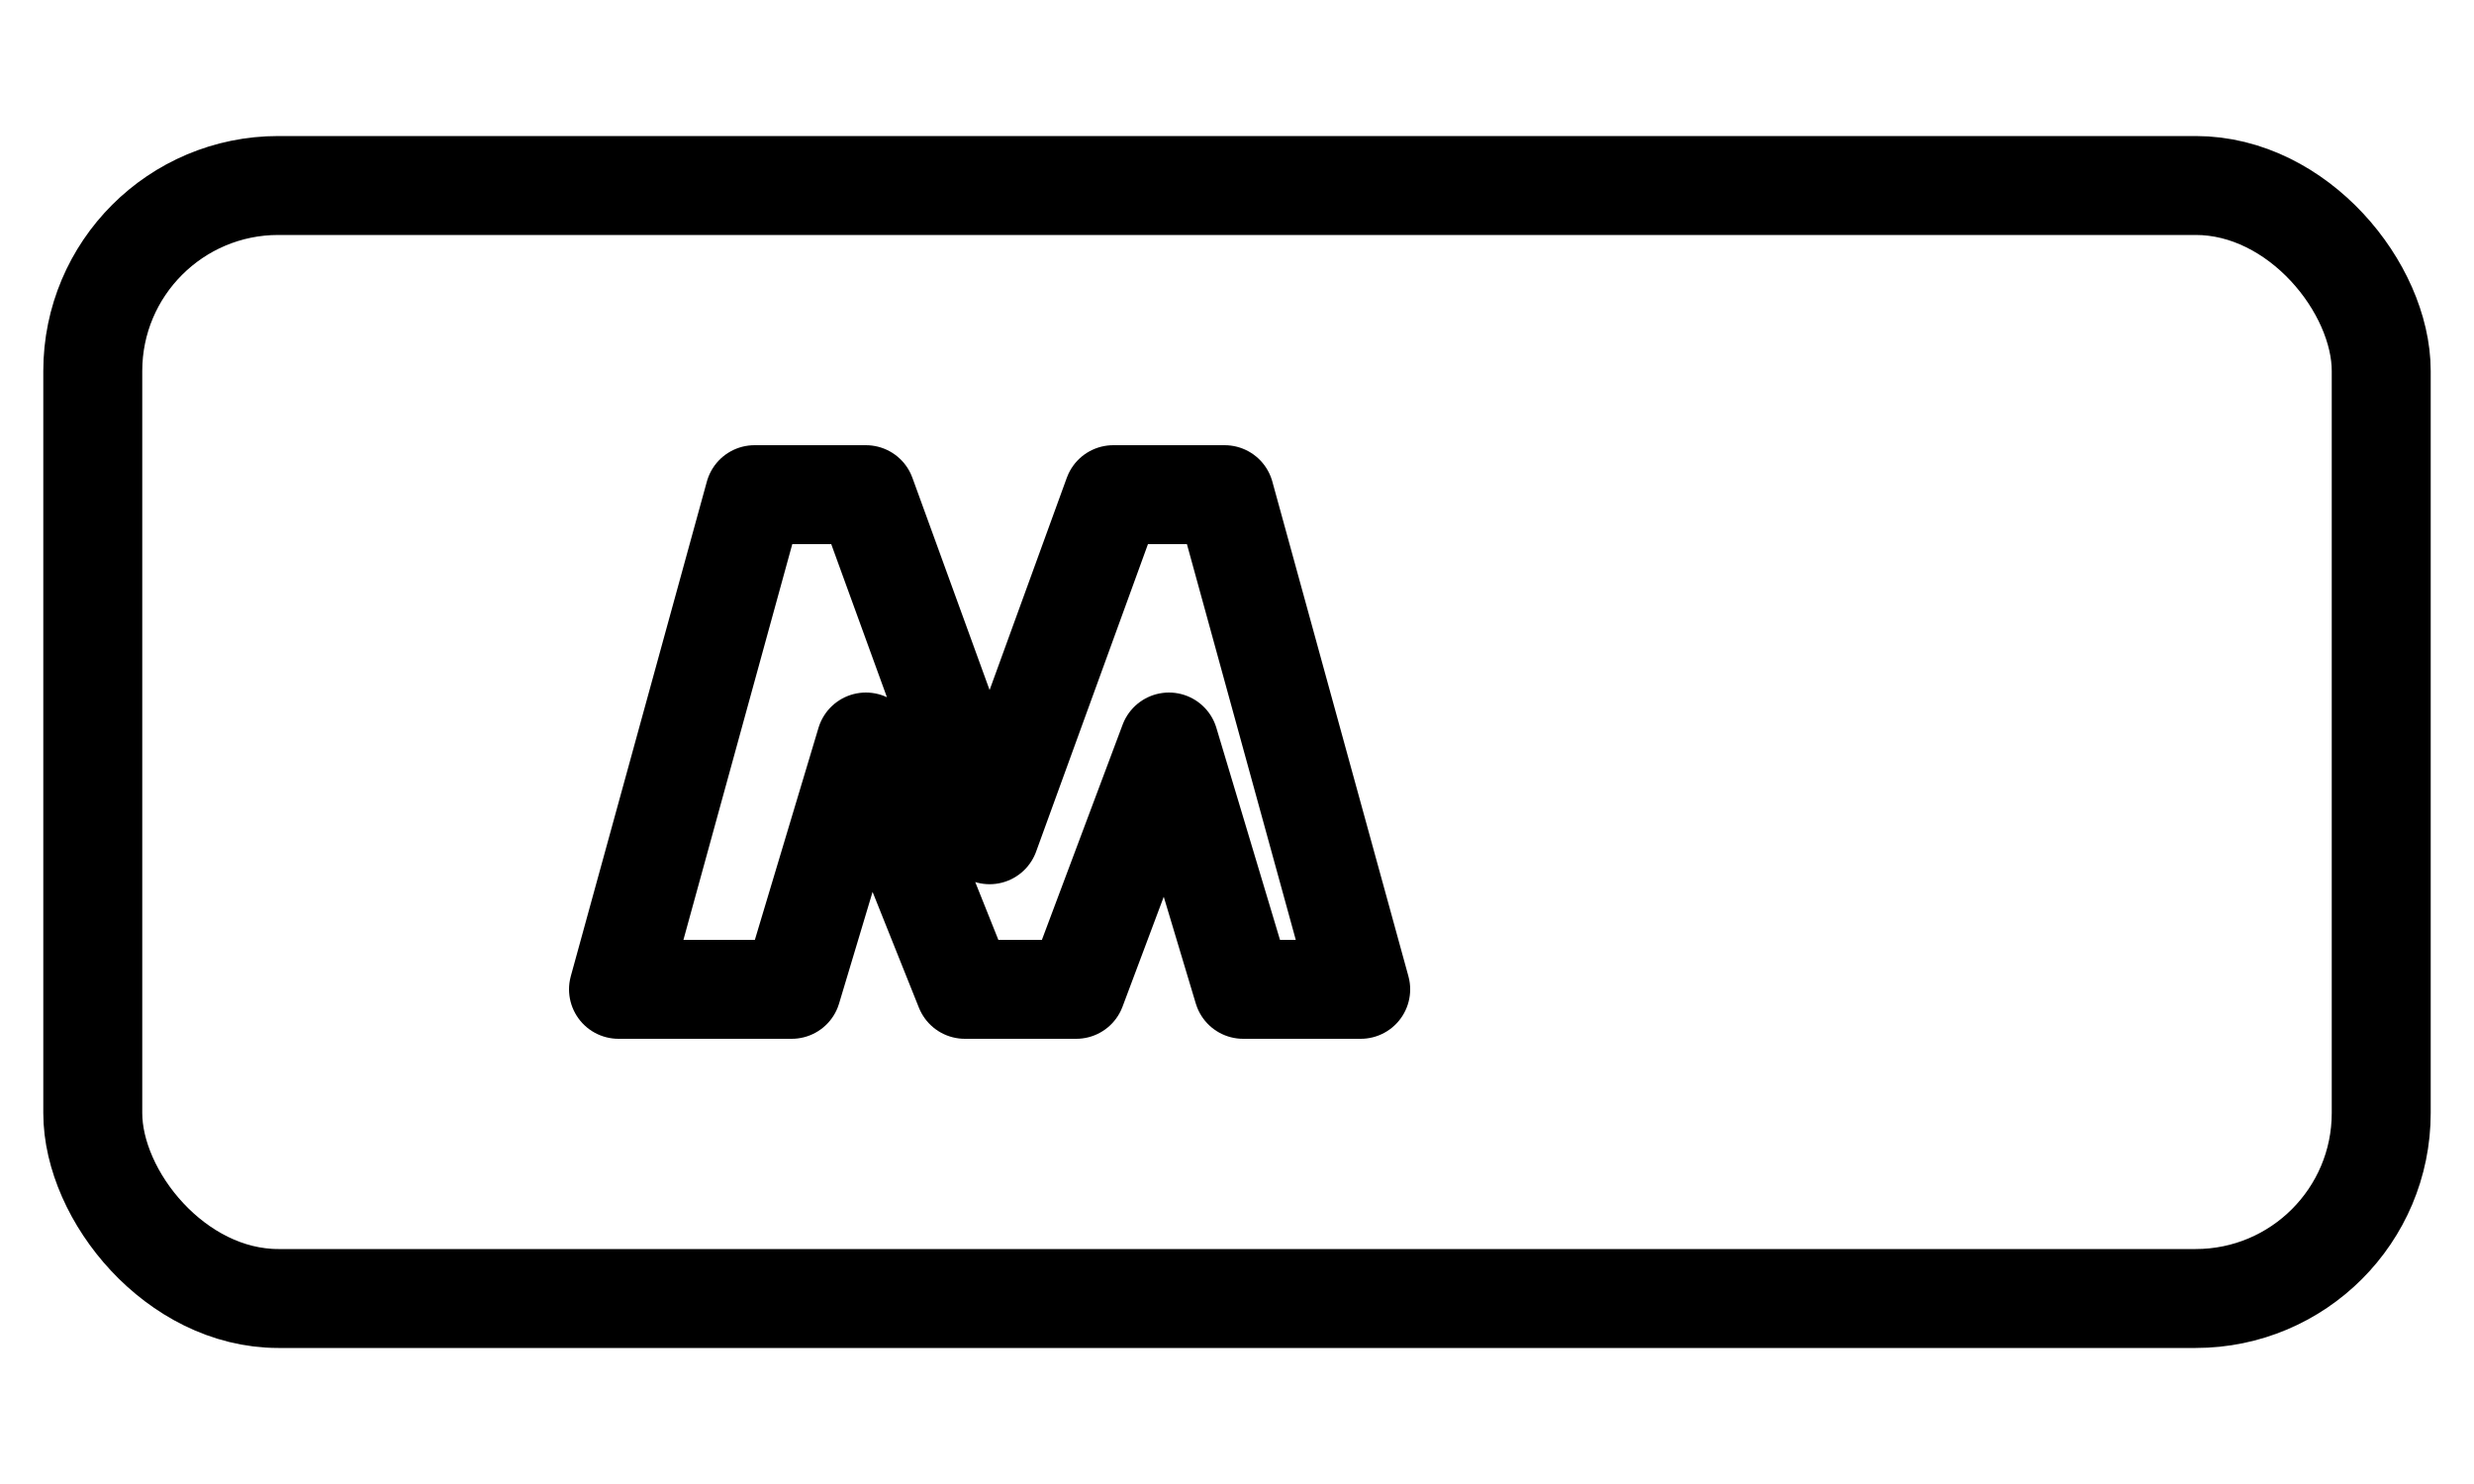 <svg xmlns="http://www.w3.org/2000/svg" viewBox="0 0 40 24" fill="none" stroke="currentColor" stroke-width="1.6" stroke-linecap="round" stroke-linejoin="round">
    <rect x="1.5" y="3" width="37" height="18" rx="3"/>
    <path d="M10 16l2.2-8H14l2 5.5 2-5.5h1.8L22 16h-1.9l-1.2-4-1.5 4h-1.8l-1.6-4-1.2 4H10z"/>
</svg>
